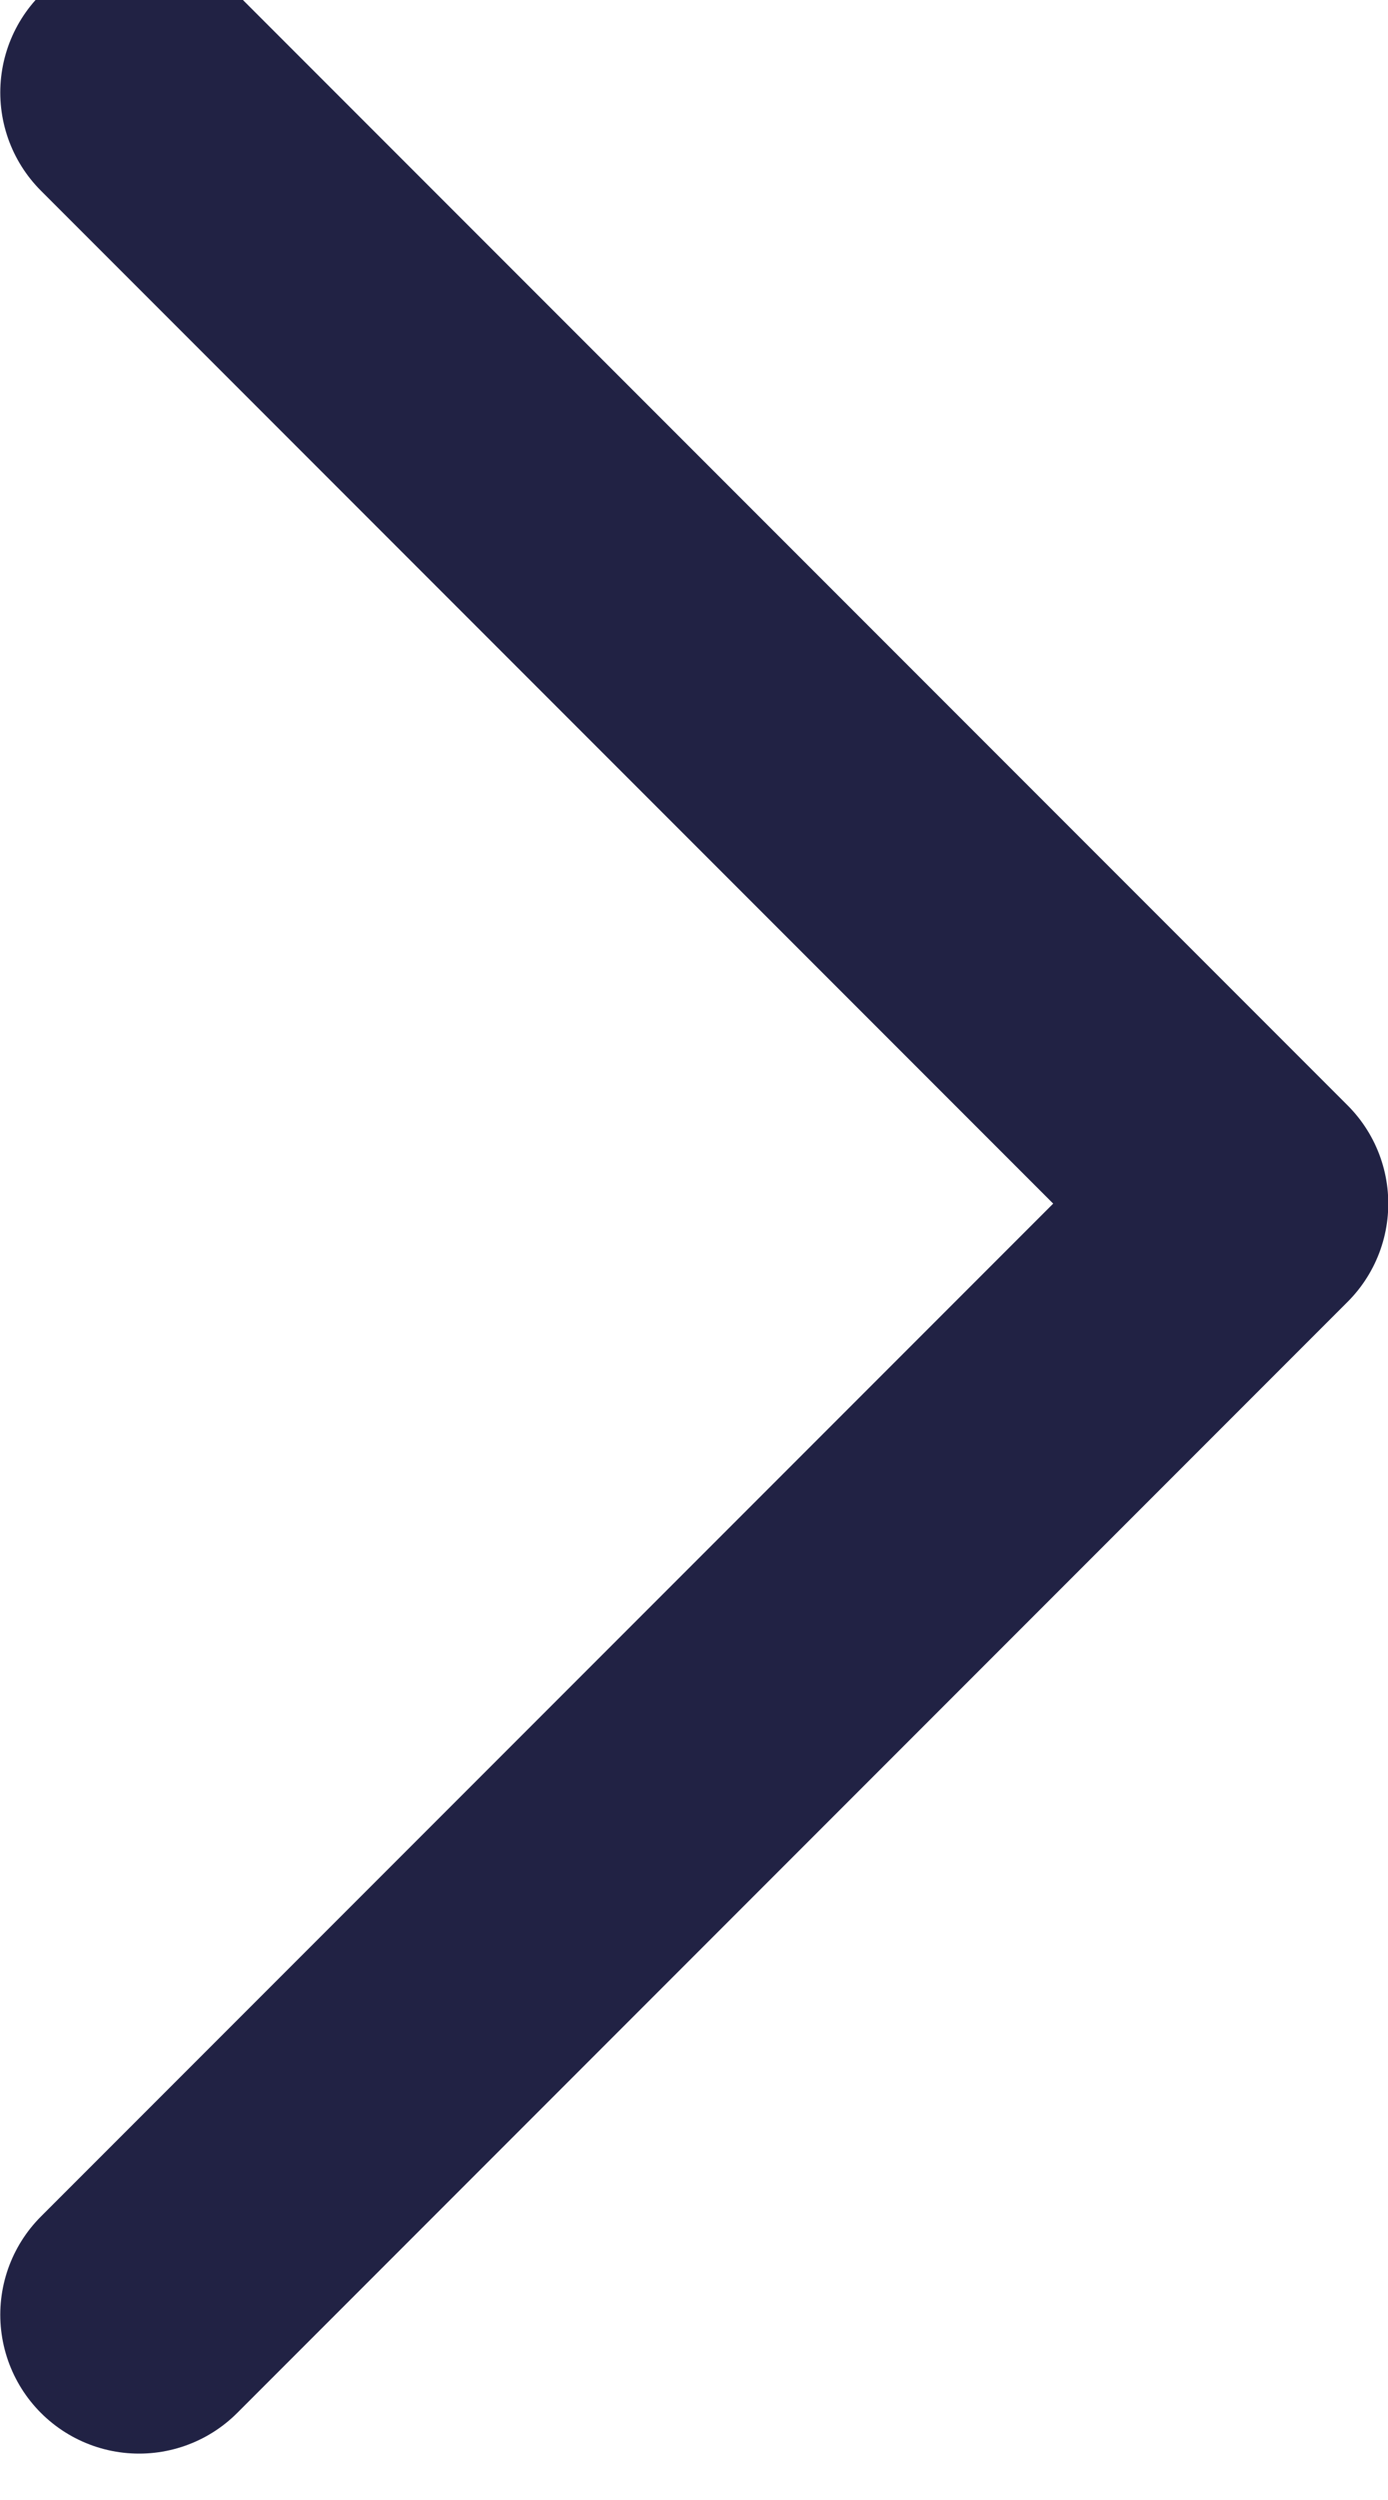 <?xml version="1.0" encoding="UTF-8"?> <svg xmlns="http://www.w3.org/2000/svg" width="5" height="9" viewBox="0 0 5 9" fill="none"><g clip-path="url(#clip0_275_2372)"><path d="M0.501 8.333L4.501 4.333L0.501 0.333" stroke="#212244" stroke-linecap="round" stroke-linejoin="round"></path></g><defs><clipPath id="clip0_275_2372"><rect width="5" height="9" fill="white" transform="matrix(-1 0 0 -1 5 9)"></rect></clipPath></defs></svg> 